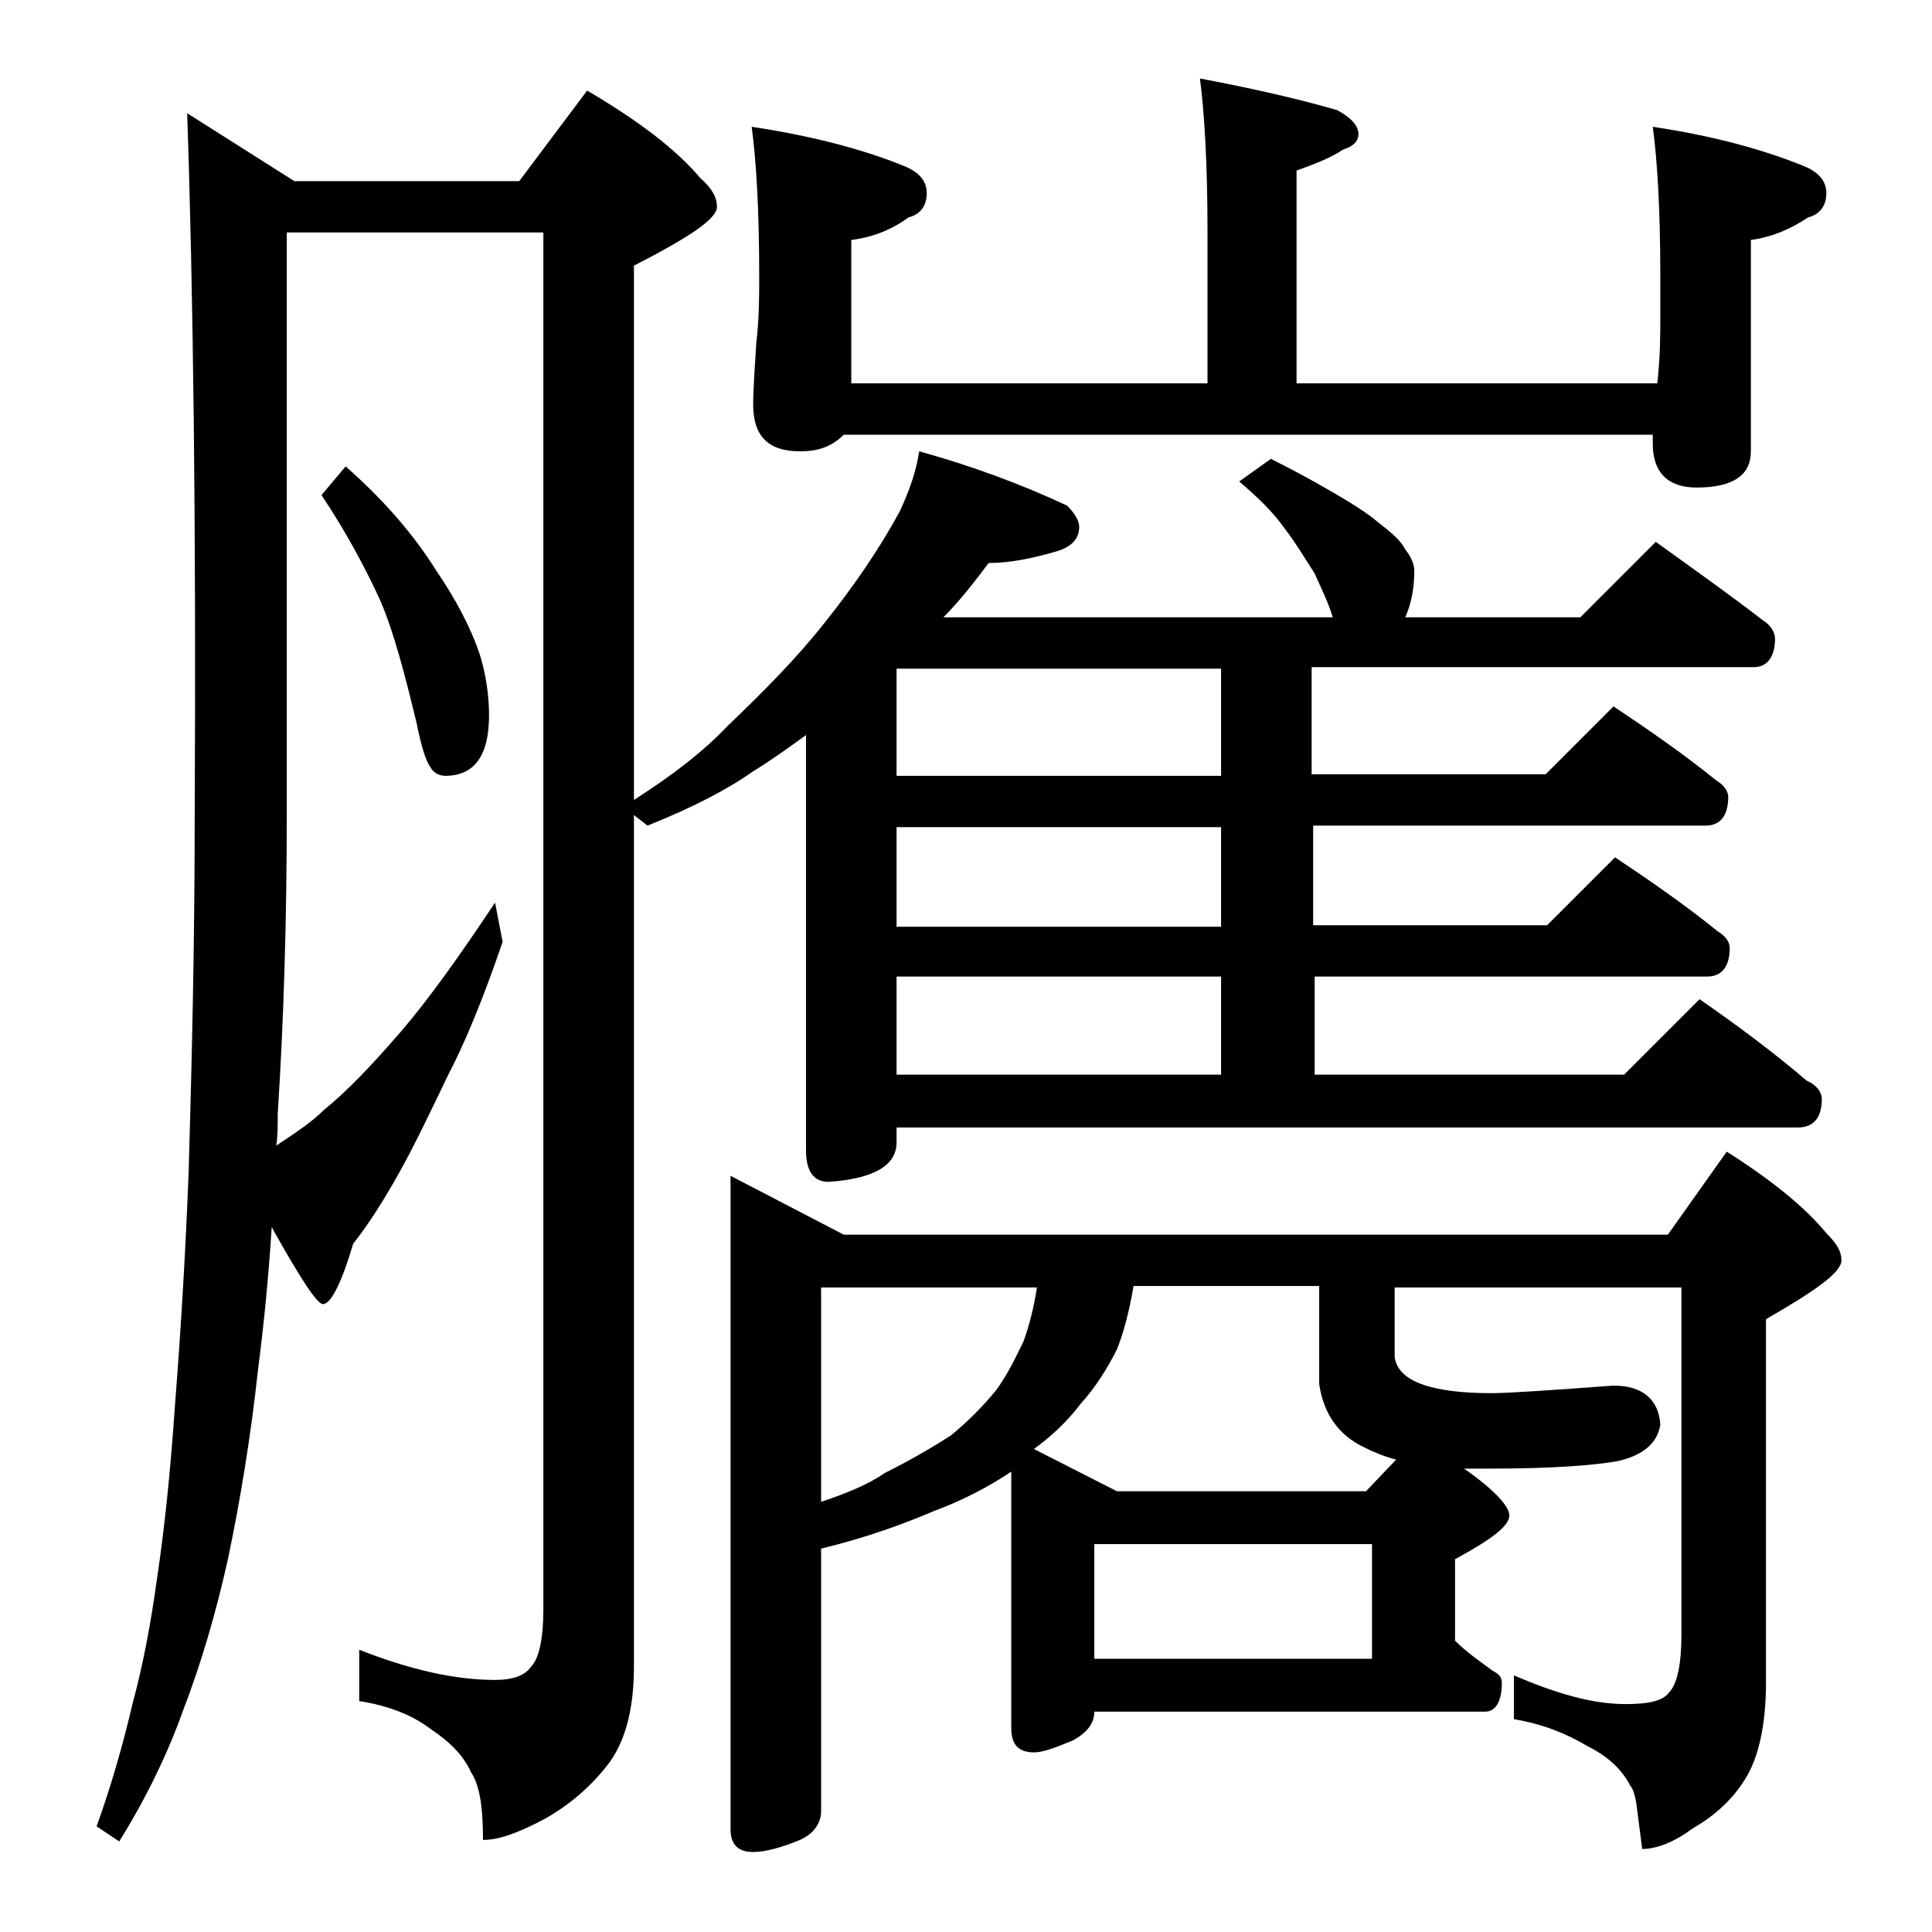 <?xml version="1.0" encoding="utf-8"?>
<!-- Generator: Adobe Illustrator 18.0.0, SVG Export Plug-In . SVG Version: 6.00 Build 0)  -->
<!DOCTYPE svg PUBLIC "-//W3C//DTD SVG 1.1//EN" "http://www.w3.org/Graphics/SVG/1.1/DTD/svg11.dtd">
<svg version="1.1" id="Layer_1" xmlns="http://www.w3.org/2000/svg" xmlns:xlink="http://www.w3.org/1999/xlink" x="0px" y="0px"
	 viewBox="0 0 128 128" enable-background="new 0 0 128 128" xml:space="preserve">
<path d="M60.9,29.9c3.6,1,6.8,2.2,9.8,3.6c0.5,0.5,0.8,1,0.8,1.4c0,0.8-0.5,1.3-1.4,1.6c-1.7,0.5-3.2,0.8-4.6,0.8
	c-0.9,1.2-1.9,2.5-3,3.6h25.8c-0.3-1-0.8-2-1.2-2.9c-0.7-1.1-1.3-2.1-2-3c-0.7-1-1.7-2-3-3.1l2.1-1.5c1.4,0.7,2.7,1.4,3.9,2.1
	c1.4,0.8,2.5,1.5,3.2,2.1c0.9,0.7,1.5,1.2,1.8,1.8c0.4,0.5,0.6,1,0.6,1.4c0,1.2-0.2,2.2-0.6,3.1h11.6l5-5c2.5,1.8,4.9,3.5,7.1,5.2
	c0.5,0.3,0.8,0.8,0.8,1.2c0,1.2-0.5,1.9-1.4,1.9H86.9v7.1h15.5l4.5-4.5c2.4,1.6,4.7,3.2,6.8,4.9c0.5,0.3,0.8,0.7,0.8,1.1
	c0,1.2-0.5,1.9-1.5,1.9h-26v6.6h15.5l4.5-4.5c2.4,1.6,4.7,3.2,6.8,4.9c0.5,0.3,0.8,0.7,0.8,1.1c0,1.2-0.5,1.9-1.5,1.9h-26v6.5h20.5
	l5-5c2.6,1.8,5,3.6,7.1,5.4c0.7,0.3,1,0.8,1,1.2c0,1.2-0.5,1.9-1.6,1.9H59.4v1c0,1.5-1.5,2.4-4.5,2.6c-1,0-1.5-0.7-1.5-2.1V48.7
	c-1.1,0.8-2.2,1.6-3.5,2.4c-1.7,1.2-4,2.4-7,3.6L42,54v56.4c0,2.9-0.6,5.1-1.8,6.6c-1.1,1.4-2.5,2.6-4.1,3.5c-1.7,0.9-3,1.4-4.1,1.4
	c0-2.1-0.2-3.6-0.8-4.5c-0.5-1.1-1.4-2-2.6-2.8c-1.3-1-2.9-1.6-4.8-1.9v-3.4c3.3,1.3,6.3,2,9,2c1.2,0,2-0.3,2.4-0.9
	c0.5-0.5,0.8-1.8,0.8-3.8V15.4H19v38.4c0,7.1-0.2,13.8-0.6,20c0,0.8,0,1.5-0.1,2.1c1.2-0.8,2.3-1.5,3.2-2.4c1.5-1.2,3.2-3,5.1-5.2
	c1.8-2.1,3.8-4.9,6.2-8.5l0.5,2.6c-1.3,3.8-2.5,6.7-3.6,8.8c-1.2,2.5-2.2,4.6-3.2,6.4c-1,1.8-2,3.4-3.1,4.8c-0.8,2.7-1.5,4-2,4
	c-0.4,0-1.5-1.7-3.4-5.1c-0.2,3.2-0.5,6.3-0.9,9.4c-0.5,4.6-1.2,8.8-2,12.6c-0.8,3.6-1.8,7-3,10.1c-1,2.8-2.4,5.7-4.2,8.6l-1.5-1
	c0.9-2.5,1.7-5.2,2.4-8.2c0.7-2.6,1.2-5.3,1.6-8.2c0.5-3.3,0.9-7.2,1.2-11.6c0.4-5.1,0.7-10.2,0.9-15.4c0.2-7,0.4-14.9,0.4-23.6
	c0.1-19.3-0.1-34.8-0.5-46.5l7.1,4.5h14.9l4.5-6c3.4,2,5.9,3.9,7.5,5.8c0.8,0.7,1.1,1.3,1.1,1.9c0,0.8-1.8,2-5.5,3.9v35.4
	c2.5-1.6,4.6-3.2,6.2-4.9c2.3-2.2,4.5-4.4,6.4-6.8c2-2.5,3.7-5,5-7.4C60.3,32.4,60.7,31.2,60.9,29.9z M22.9,30.9
	c2.5,2.2,4.5,4.5,6,6.9c1.3,1.9,2.3,3.8,2.9,5.6c0.4,1.3,0.6,2.7,0.6,4c0,2.7-1,4-2.9,4c-0.4,0-0.8-0.2-1-0.6
	c-0.3-0.4-0.6-1.4-0.9-2.9c-0.8-3.3-1.5-6-2.4-8.1c-1-2.2-2.3-4.6-3.9-7L22.9,30.9z M48.4,77.9l7.5,3.9h54.6l3.9-5.5
	c3,1.9,5.2,3.7,6.6,5.4c0.7,0.7,1,1.2,1,1.8c0,0.8-1.7,2-5,3.9v24.1c0,2.8-0.5,5-1.4,6.4c-0.8,1.3-2,2.4-3.4,3.2
	c-1.2,0.9-2.4,1.4-3.4,1.4l-0.4-3.1c-0.1-0.5-0.2-0.9-0.4-1.1c-0.5-1-1.4-1.9-2.8-2.6c-1.5-0.9-3.1-1.5-4.9-1.8v-2.9
	c2.8,1.2,5.2,1.9,7.4,1.9c1.5,0,2.5-0.2,2.9-0.8c0.5-0.5,0.8-1.8,0.8-3.8v-23H92.4v4.6c0.2,1.6,2.4,2.4,6.4,2.4c1.2,0,4-0.2,8.1-0.5
	c1.9,0,3,0.9,3.1,2.6c-0.2,1.2-1.1,2-2.8,2.4c-1.7,0.3-4.5,0.5-8.5,0.5H97c2,1.4,3,2.5,3,3.1c0,0.7-1.2,1.6-3.6,2.9v5.4
	c0.8,0.8,1.7,1.4,2.5,2c0.4,0.2,0.6,0.4,0.6,0.8c0,1.2-0.4,1.9-1.1,1.9H72.5c0,0.8-0.5,1.4-1.4,1.9c-1.2,0.5-2,0.8-2.6,0.8
	c-1,0-1.5-0.5-1.5-1.6v-17c-1.5,1-3.2,1.9-5.1,2.6c-2.1,0.9-4.6,1.8-7.5,2.5v17.4c0,0.8-0.5,1.5-1.4,1.9c-1.2,0.5-2.3,0.8-3.1,0.8
	c-1,0-1.5-0.5-1.5-1.5V77.9z M79.5,5.2c3.7,0.7,6.7,1.4,9.1,2.1C89.5,7.8,90,8.3,90,8.9c0,0.4-0.3,0.8-1,1c-0.9,0.6-2,1-3.1,1.4
	v14.1h23.9c0.2-1.8,0.2-3.2,0.2-4.5v-2.6c0-4.4-0.2-7.7-0.5-9.9c4,0.6,7.3,1.5,10,2.6c1,0.4,1.5,1,1.5,1.8c0,0.8-0.4,1.4-1.2,1.6
	c-1.2,0.8-2.4,1.3-3.8,1.5v14c0,1.6-1.2,2.4-3.6,2.4c-1.9,0-2.9-1-2.9-2.9v-0.6H55.9c-0.8,0.8-1.7,1.1-2.9,1.1c-2.1,0-3.1-1-3.1-3.1
	c0-1,0.1-2.3,0.2-4c0.2-1.7,0.2-3.2,0.2-4.5c0-4.4-0.2-7.7-0.5-9.9c4,0.6,7.4,1.5,10.1,2.6c1,0.4,1.5,1,1.5,1.8
	c0,0.8-0.4,1.4-1.2,1.6c-1.1,0.8-2.3,1.3-3.8,1.5v9.5H80v-10C80,10.9,79.8,7.5,79.5,5.2z M54.4,99.5c1.8-0.6,3.2-1.2,4.2-1.9
	c1.6-0.8,3-1.6,4.4-2.5c1.1-0.9,2.1-1.9,3-3c0.8-1.1,1.3-2.2,1.8-3.2c0.4-1.1,0.7-2.3,0.9-3.6H54.4V99.5z M80.9,51.4v-7.1H59.4v7.1
	H80.9z M80.9,61.4v-6.6H59.4v6.6H80.9z M80.9,71.2v-6.5H59.4v6.5H80.9z M75.1,85.2c-0.3,1.8-0.7,3.2-1.1,4.2
	c-0.6,1.2-1.4,2.5-2.4,3.6c-0.9,1.2-2,2.2-3.1,3l5.5,2.8h16.5l2-2.1c-0.8-0.2-1.5-0.5-2.1-0.8c-1.7-0.8-2.7-2.2-3-4.2v-6.5H75.1z
	 M72.5,109.9h18.4v-7.6H72.5V109.9z"/>
</svg>
